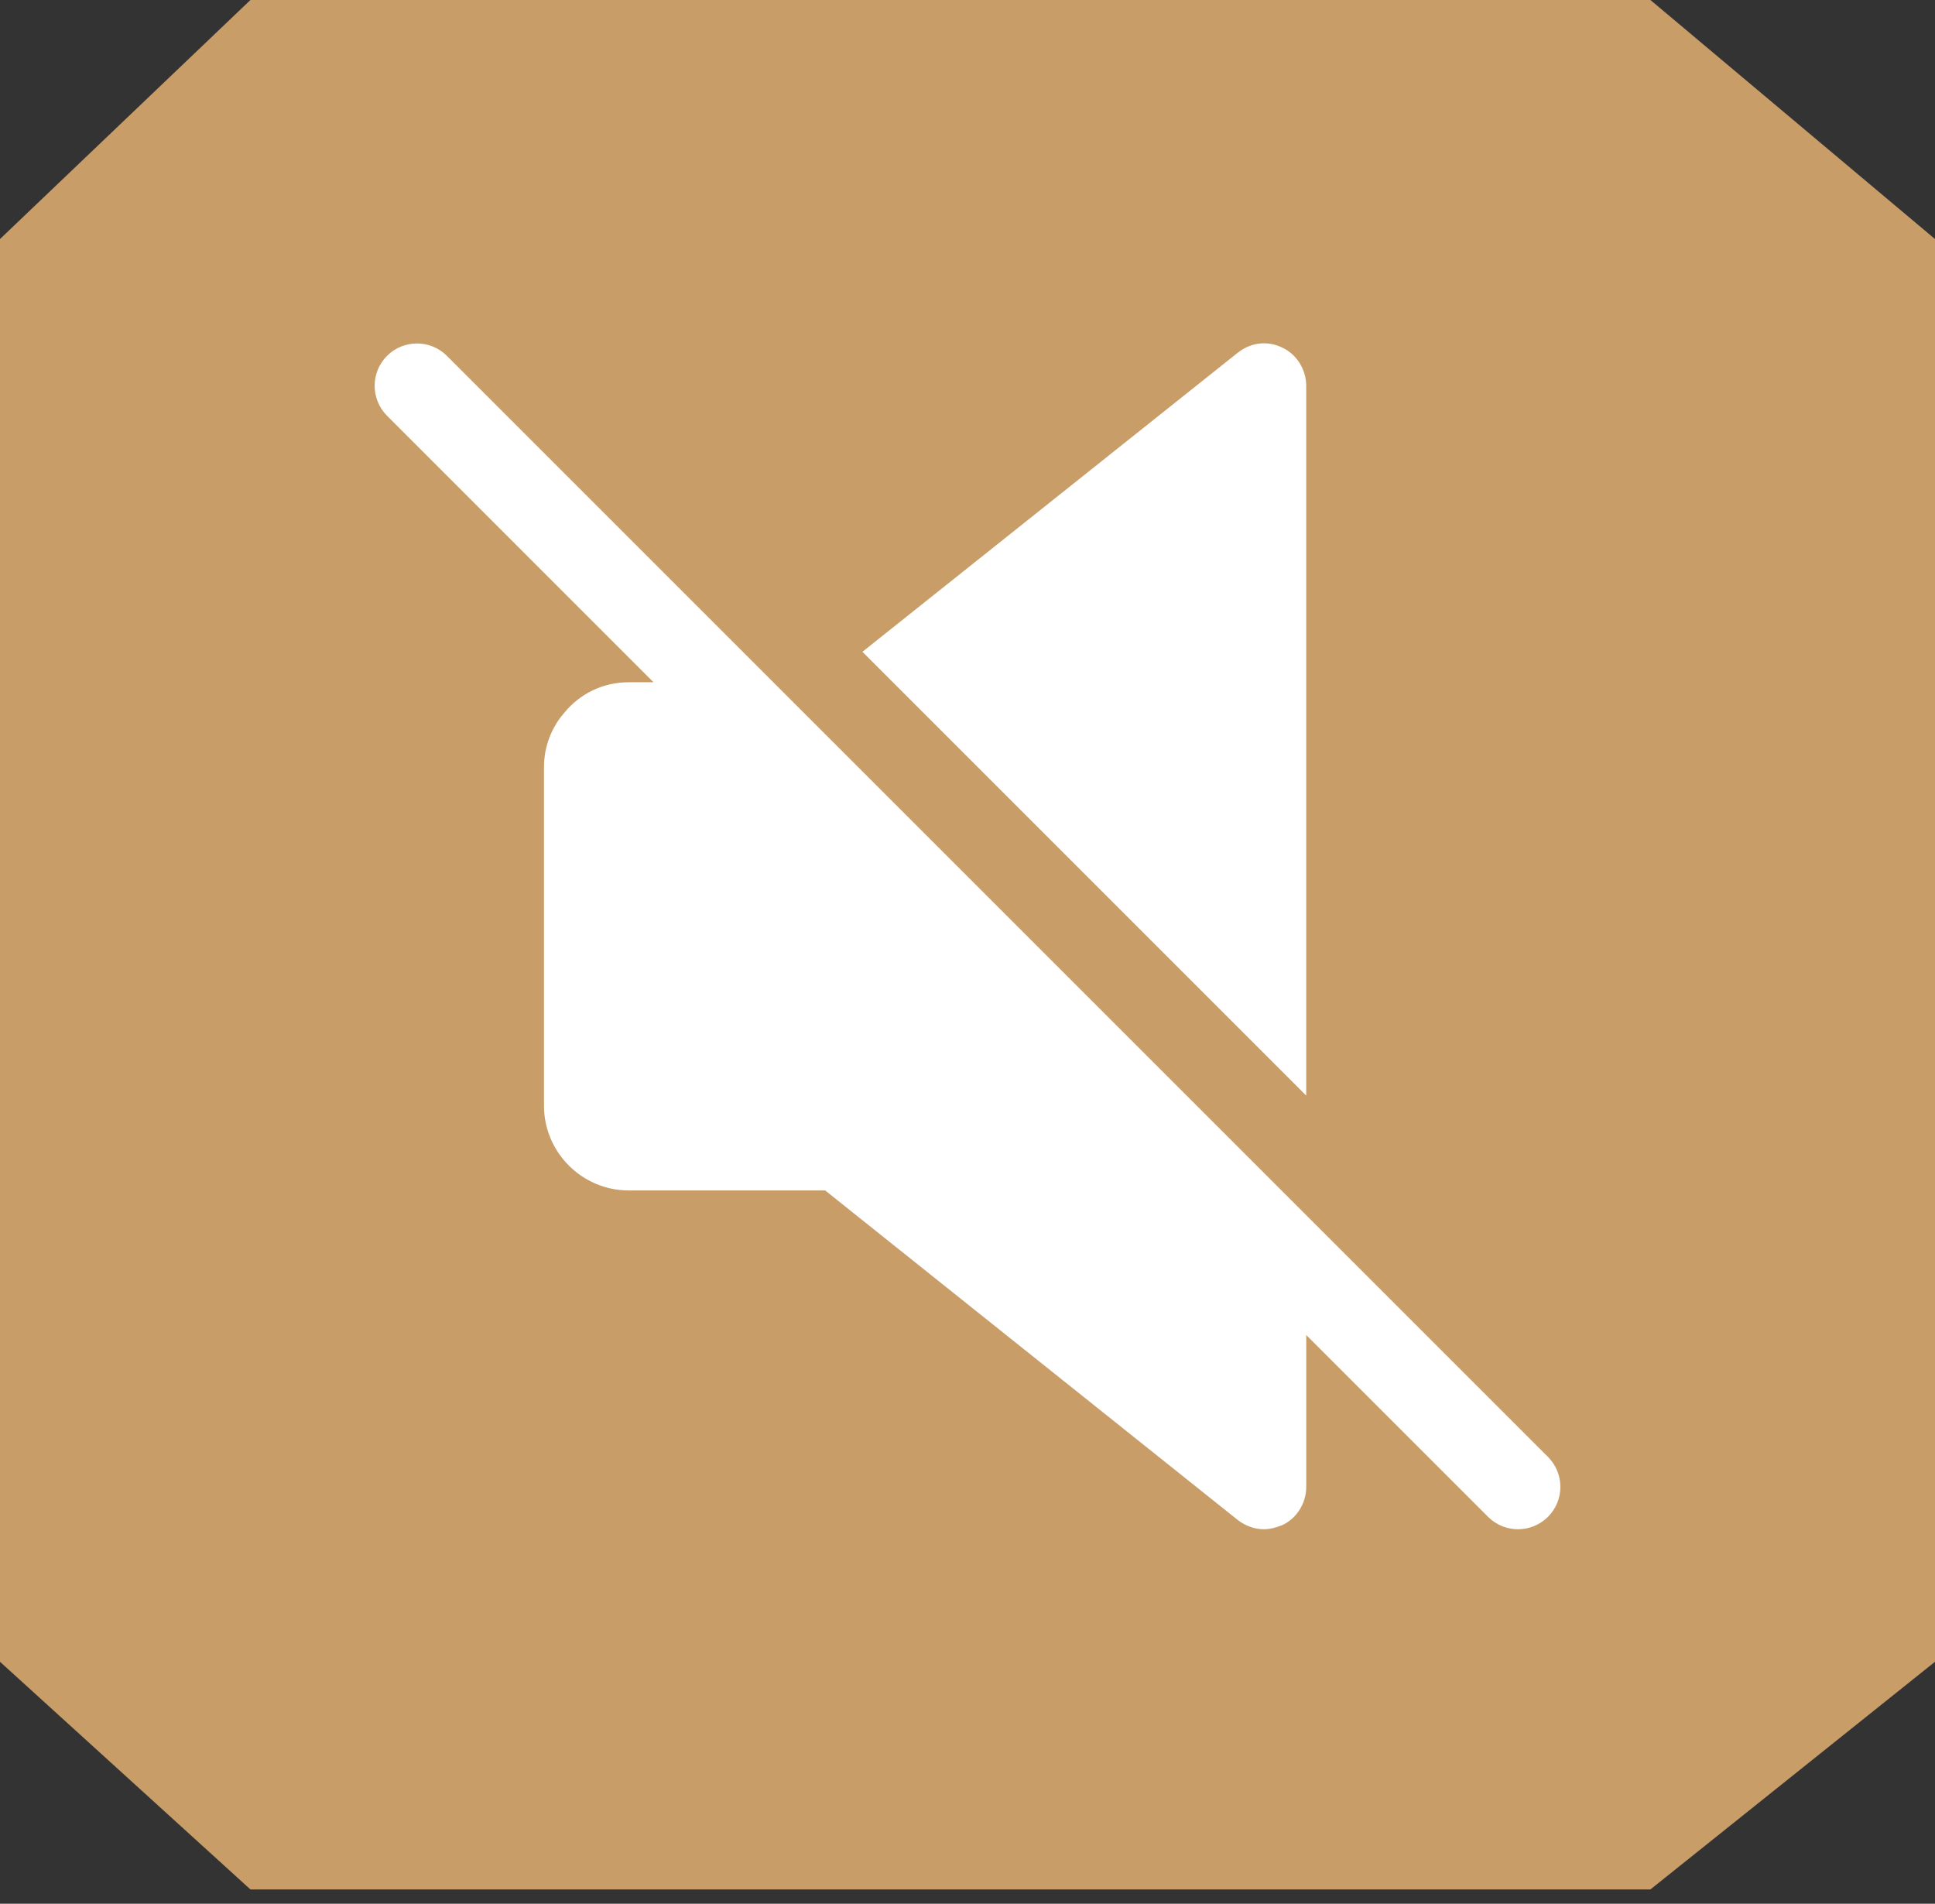 <?xml version="1.0" encoding="UTF-8"?> <svg xmlns="http://www.w3.org/2000/svg" width="62" height="61" viewBox="0 0 62 61" fill="none"><rect x="0" y="0" width="62" height="61" fill="#333333" stroke="none"/><path d="M52.882 0H8.024L0 7.659V53.247L8.024 60.541H52.882L62 53.247V7.659L52.882 0Z" fill="#C89D67"></path><g clip-path="url(#clip0_5852_1026)"><path d="M41.853 12.363C41.853 11.848 41.555 11.359 41.093 11.142C40.605 10.898 40.062 10.979 39.655 11.305L27.633 20.885L41.853 35.105V12.363Z" fill="white"></path><path d="M49.599 46.682L14.319 11.402C13.79 10.873 12.93 10.873 12.401 11.402C11.872 11.931 11.872 12.792 12.401 13.321L20.939 21.861H20.143C19.302 21.861 18.569 22.241 18.081 22.838C17.674 23.3 17.43 23.924 17.43 24.575V35.431C17.43 36.923 18.651 38.144 20.143 38.144H26.439L39.656 48.701C39.9 48.891 40.199 49 40.497 49C40.687 49 40.904 48.945 41.094 48.864C41.556 48.647 41.854 48.158 41.854 47.643V42.777L47.678 48.601C47.944 48.867 48.291 49 48.639 49C48.986 49 49.333 48.867 49.599 48.603C50.129 48.072 50.129 47.214 49.599 46.682Z" fill="white"></path></g><defs><clipPath id="clip0_5852_1026"><rect width="38" height="38" fill="white" transform="translate(12 11)"></rect></clipPath></defs></svg> 